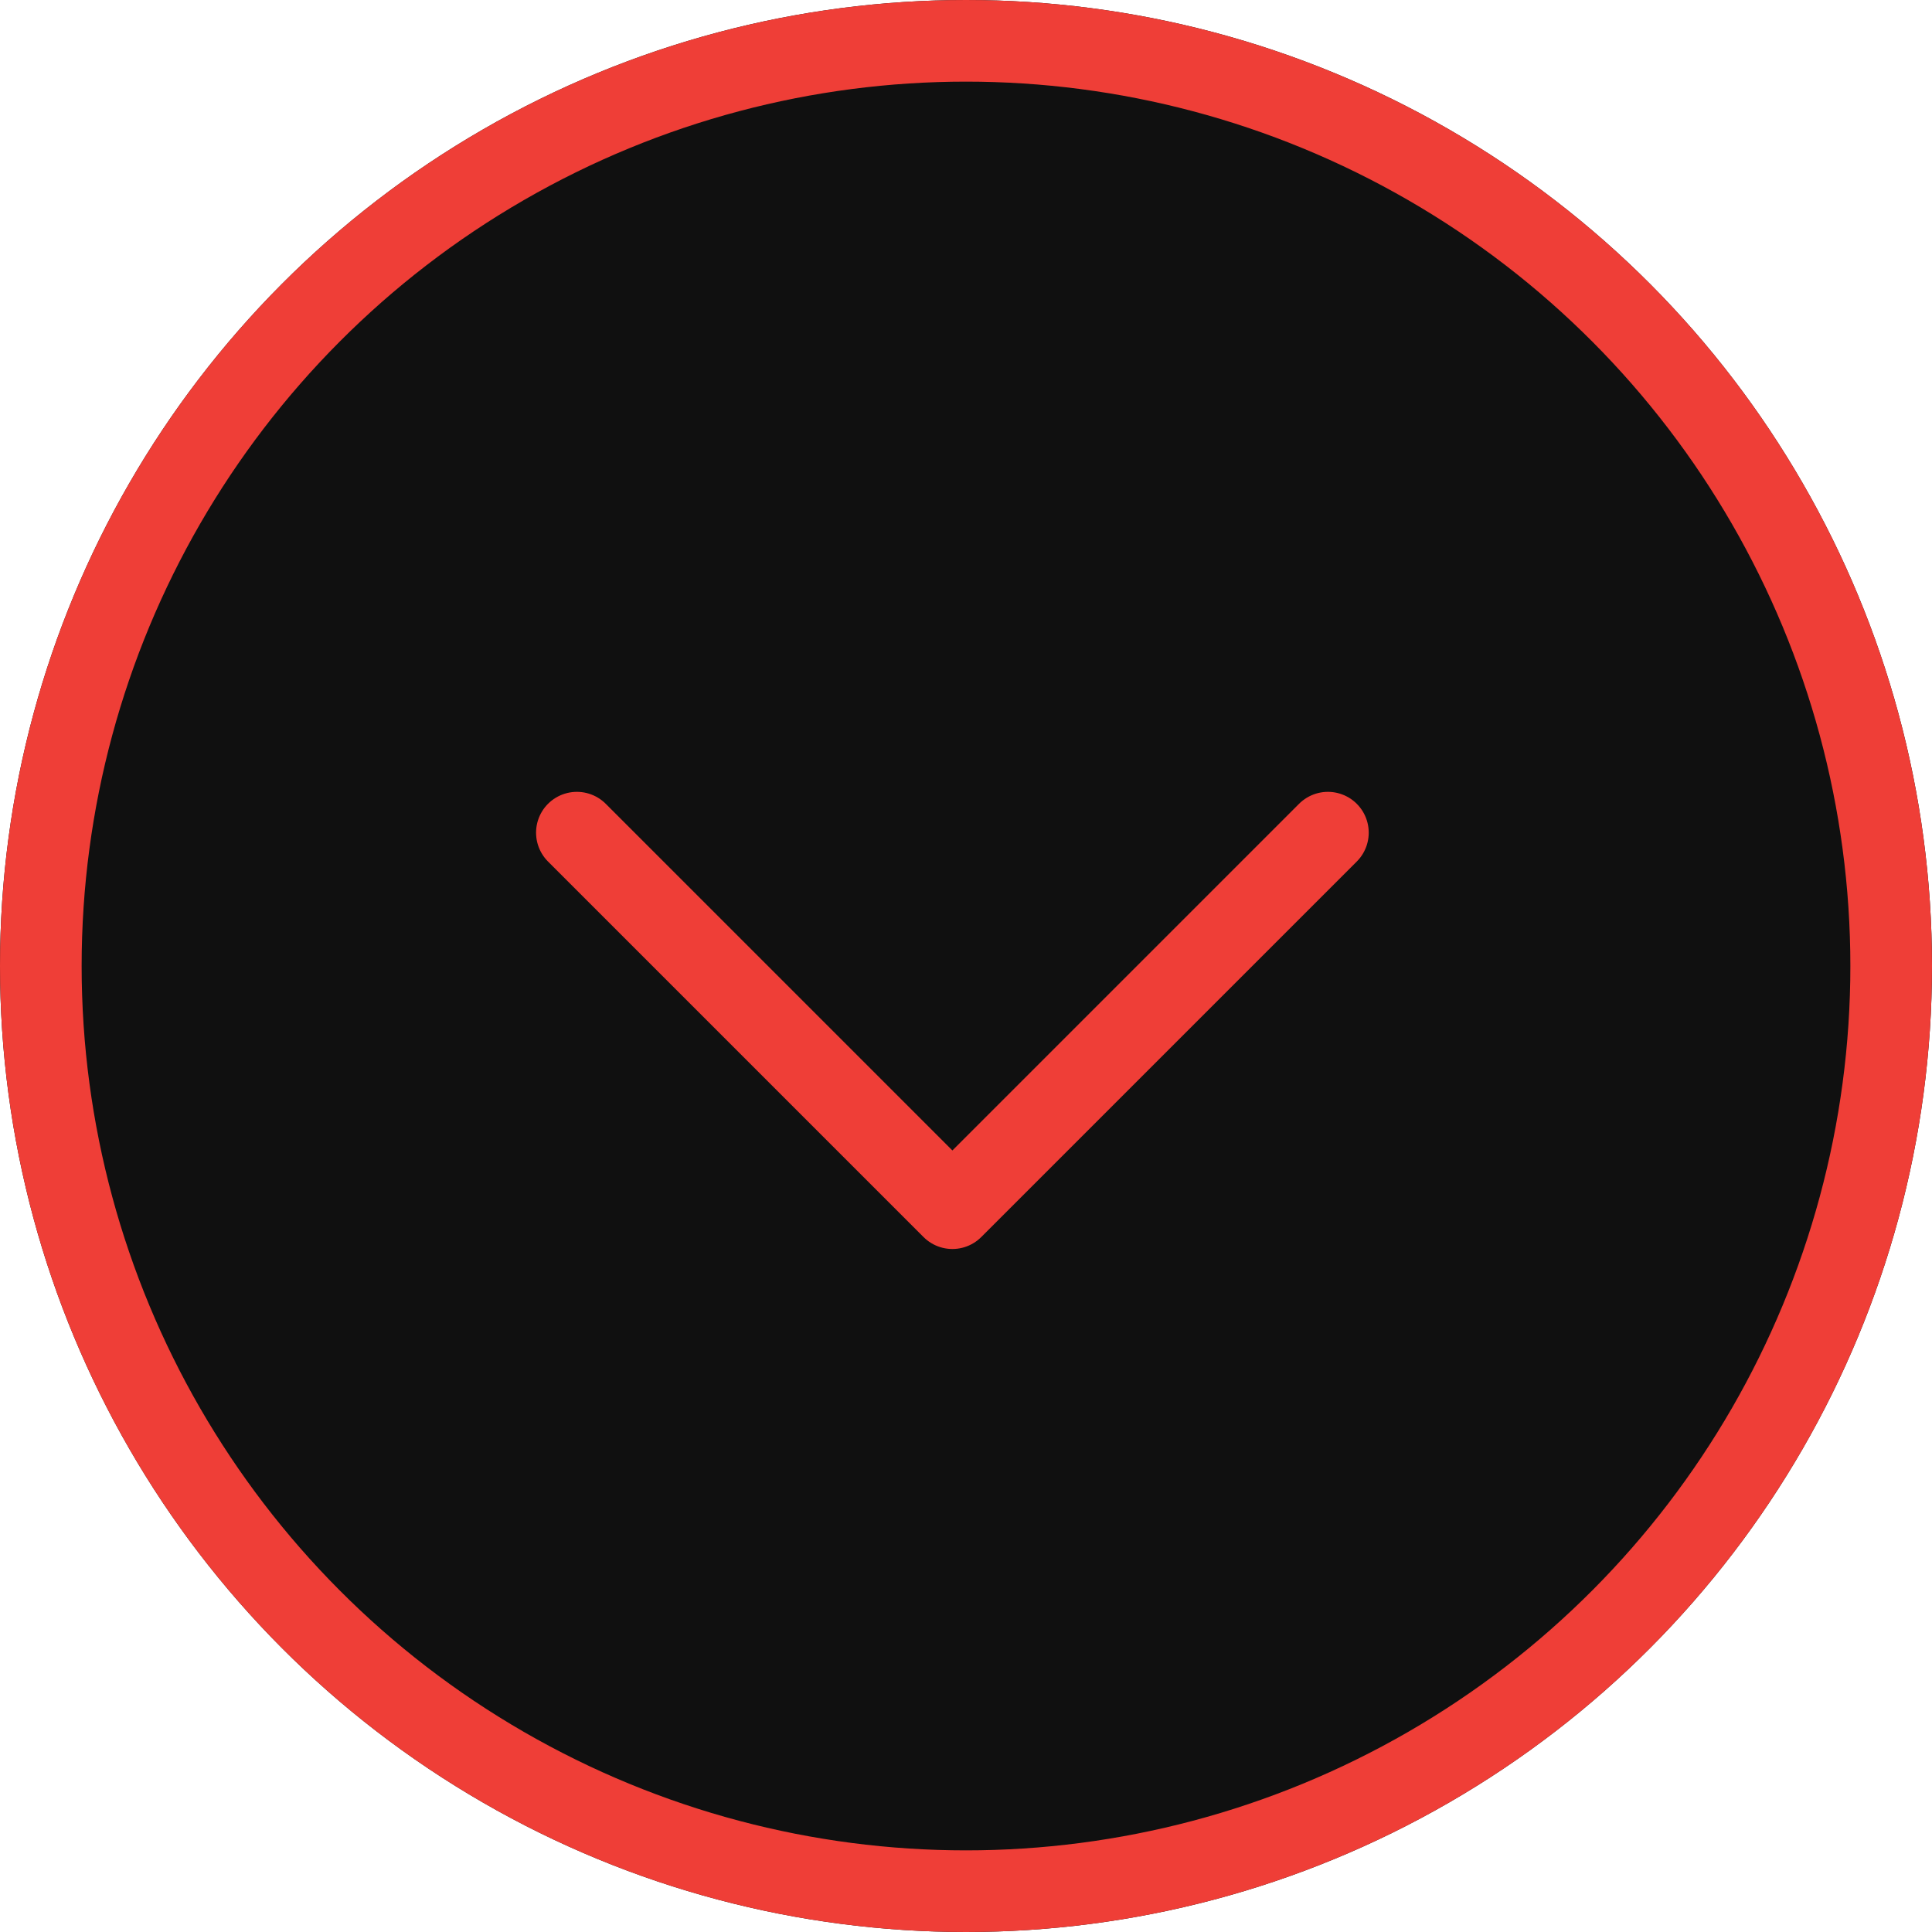 <svg xmlns="http://www.w3.org/2000/svg" width="71" height="71" viewBox="0 0 71 71">
  <g id="Group_218" data-name="Group 218" transform="translate(-925 -2069)">
    <g id="Ellipse_17" data-name="Ellipse 17" transform="translate(925 2069)" fill="#101010" stroke="#ef3e37" stroke-width="3">
      <circle cx="35.5" cy="35.5" r="35.5" stroke="none"/>
      <circle cx="35.5" cy="35.5" r="34" fill="none"/>
    </g>
    <path id="Path_334" data-name="Path 334" d="M7936.2,608.2,7950,622l13.8-13.8" transform="translate(-6990 1491.4)" fill="none" stroke="#ef3e37" stroke-linecap="round" stroke-linejoin="round" stroke-width="3"/>
  </g>
</svg>
